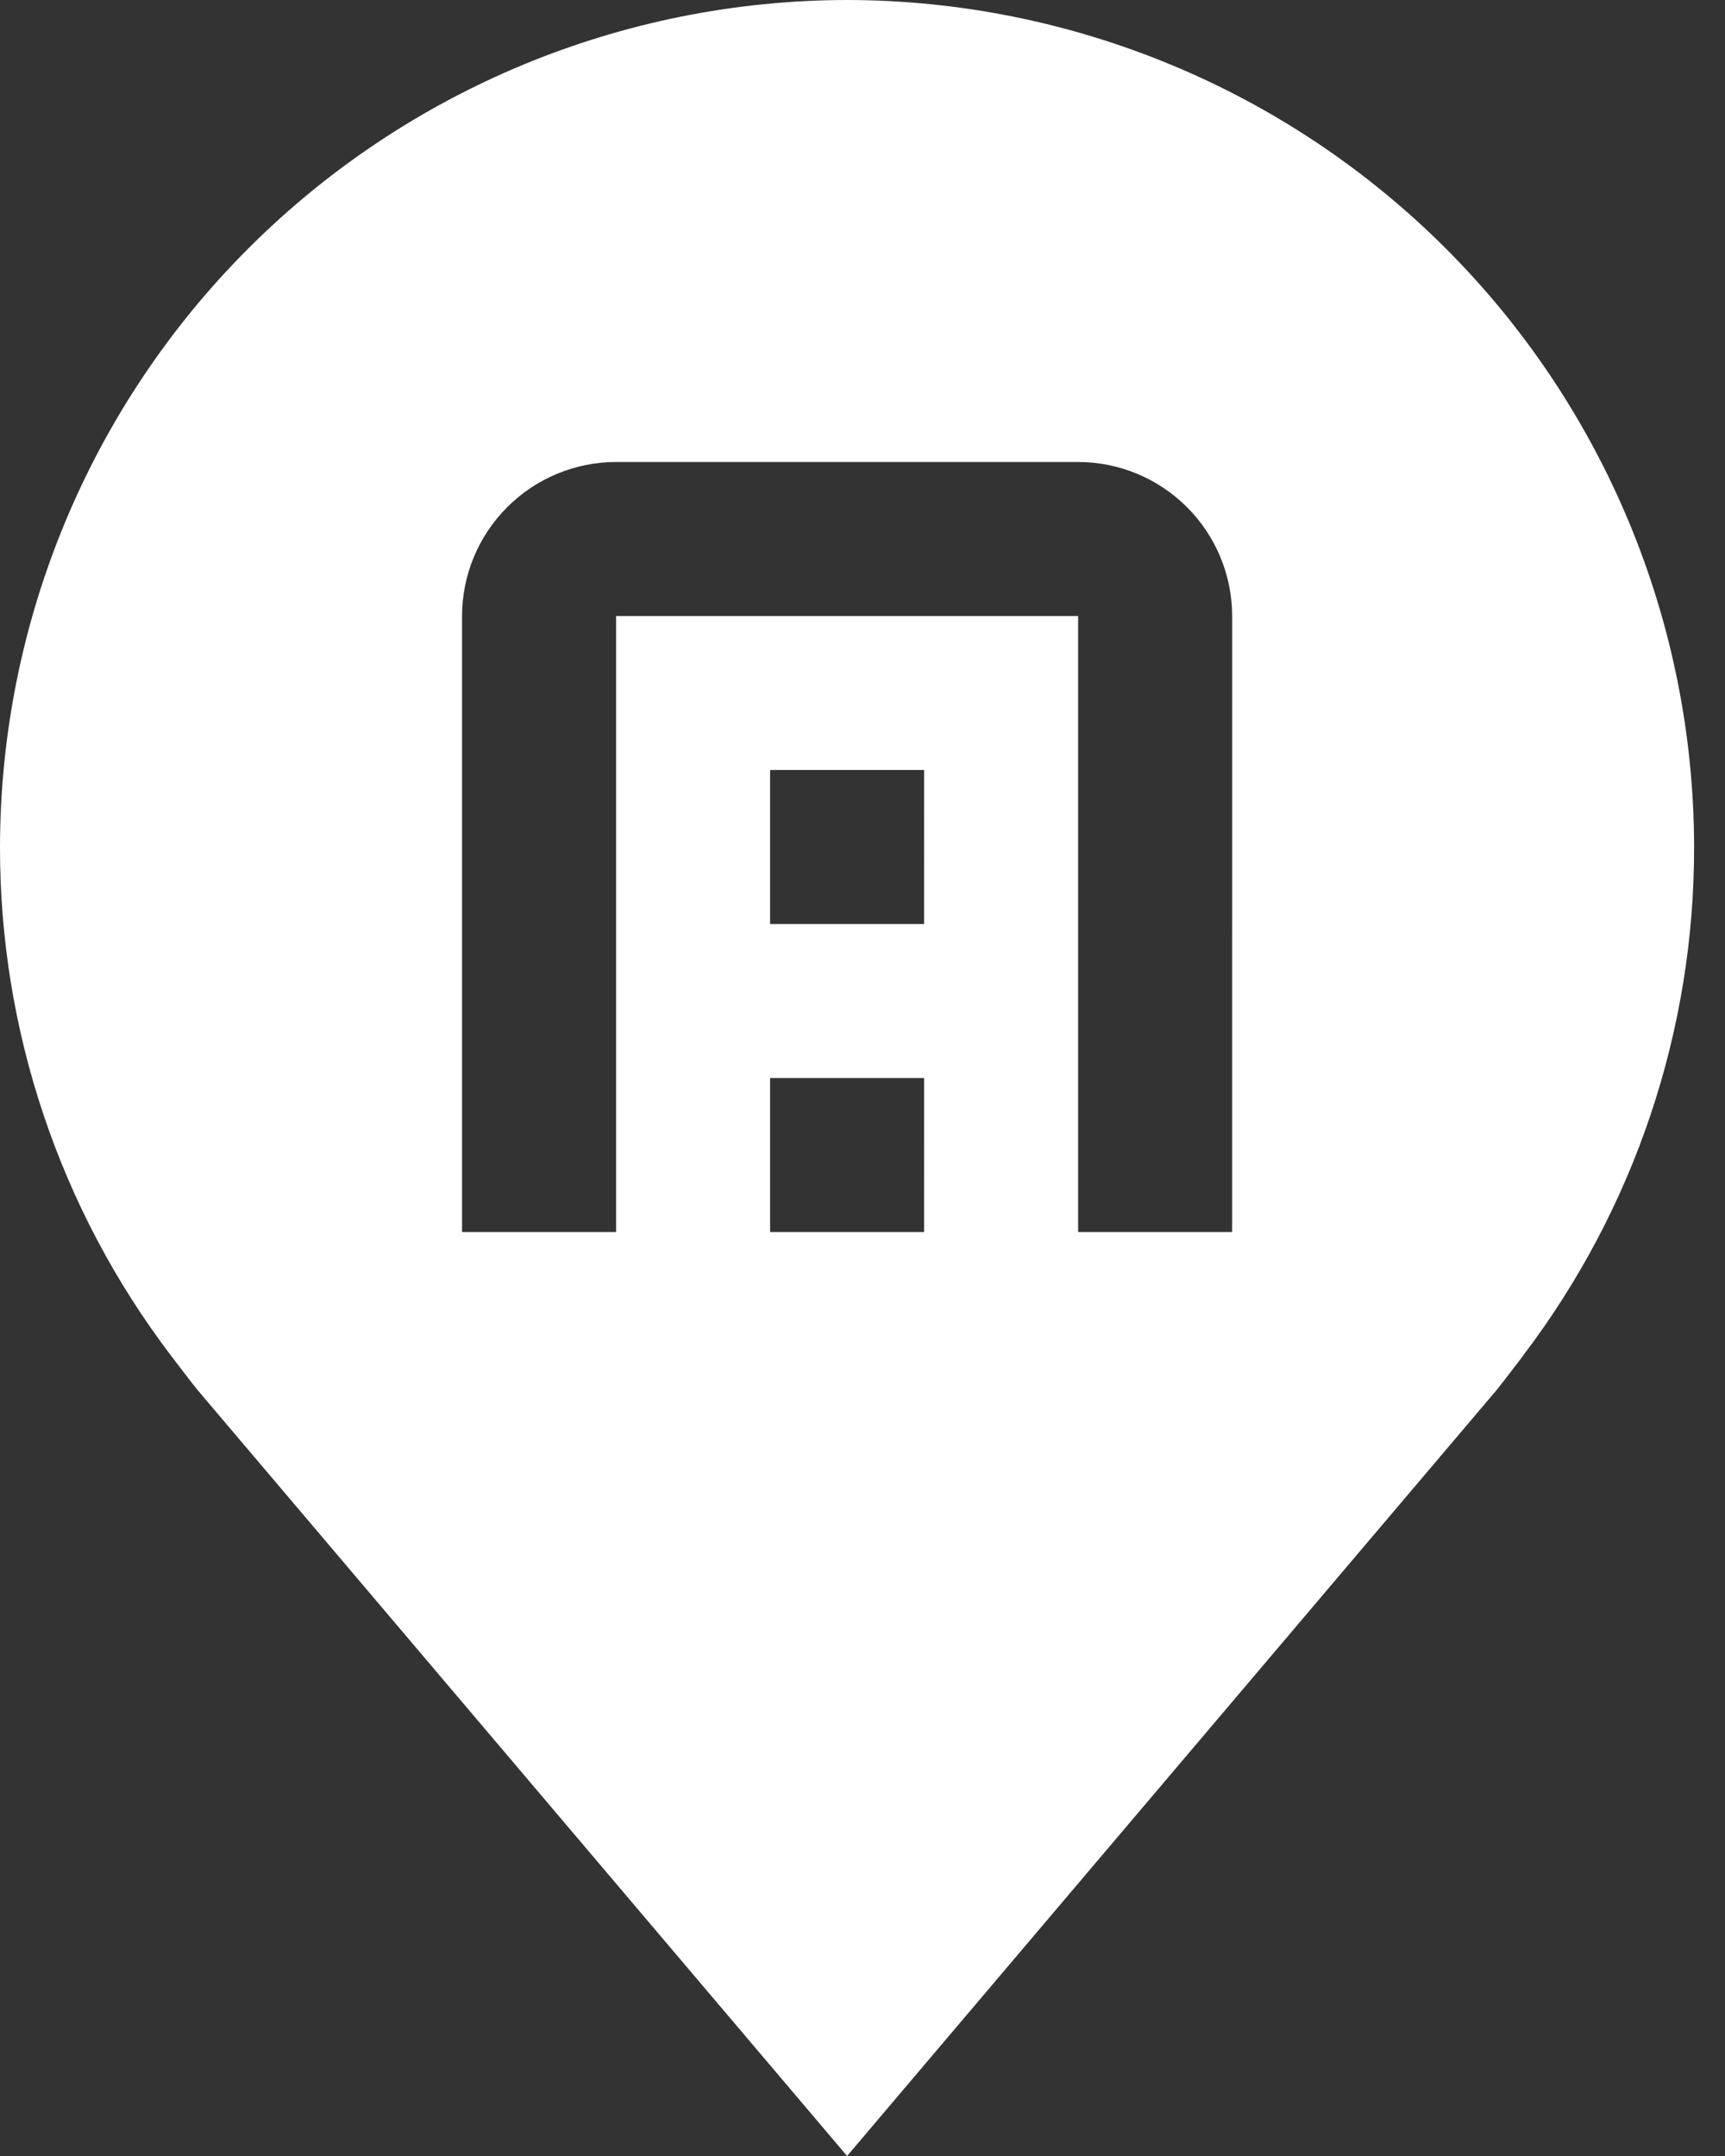 <svg xmlns="http://www.w3.org/2000/svg" width="48" height="60" viewBox="0 0 48 60" fill="none"><rect x="0" y="0" width="48" height="60" fill="#333333" stroke="none"/><path d="M23.571 0C17.322 0.008 11.331 2.494 6.912 6.912C2.494 11.331 0.008 17.322 2.42556e-05 23.571C-0.007 28.678 1.661 33.646 4.749 37.714C4.749 37.714 5.392 38.56 5.497 38.683L23.571 60L41.655 38.672C41.749 38.558 42.394 37.714 42.394 37.714V37.708C45.48 33.642 47.147 28.676 47.14 23.572C47.133 17.323 44.647 11.332 40.229 6.913C35.81 2.494 29.82 0.008 23.571 0ZM25.714 34.286H21.429V30H25.715L25.714 34.286ZM25.714 25.715H21.429V21.429H25.715L25.714 25.715ZM34.285 34.286H30V17.143H17.143V34.286H12.857V17.143C12.858 16.007 13.31 14.917 14.114 14.114C14.917 13.31 16.007 12.858 17.143 12.857H30C31.136 12.858 32.226 13.31 33.029 14.114C33.833 14.917 34.285 16.007 34.286 17.143L34.285 34.286Z" fill="white"></path></svg>